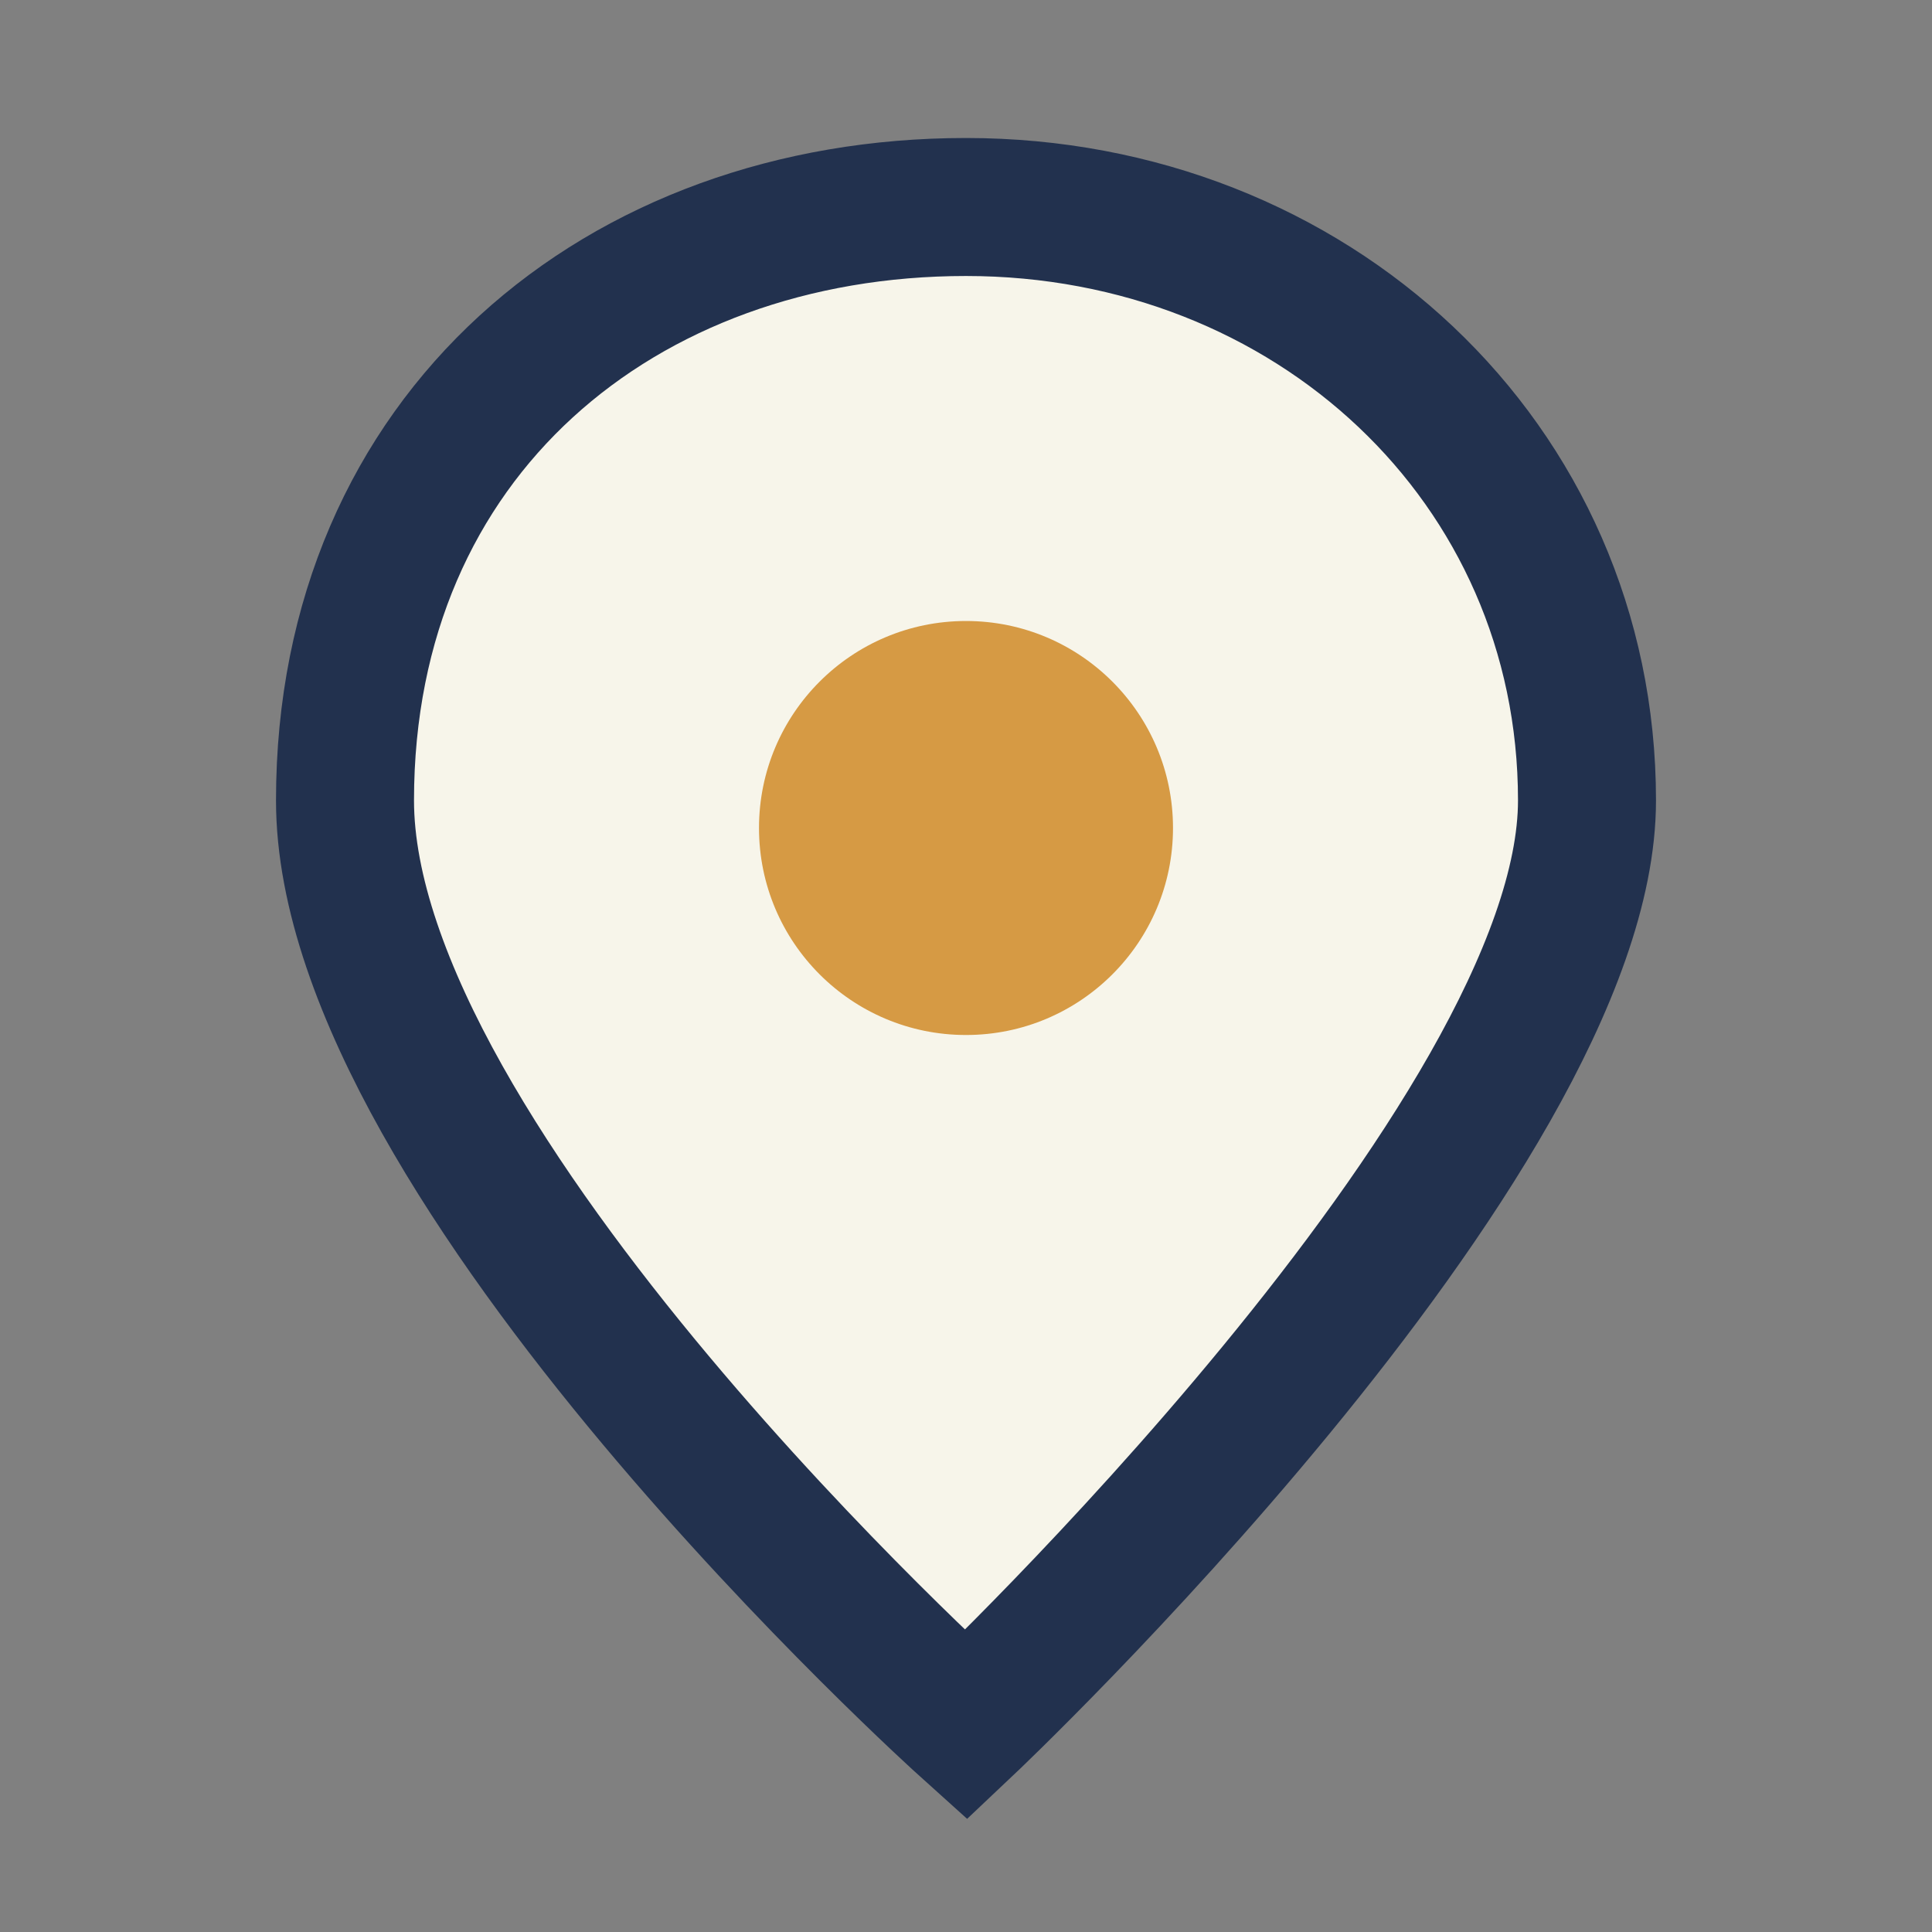 <?xml version="1.0" encoding="UTF-8"?>
<svg xmlns="http://www.w3.org/2000/svg" width="28" height="28" viewBox="0 0 28 28"><rect x="0" y="0" width="28" height="28" fill="#808080" stroke="none"/><path d="M14 3c5 0 9 3.7 9 8.6S14 25 14 25 5 16.9 5 11.6 9 3 14 3z" fill="#F7F5EA" stroke="#22314E" stroke-width="2"/><circle cx="14" cy="12" r="3" fill="#D69A44"/></svg>
